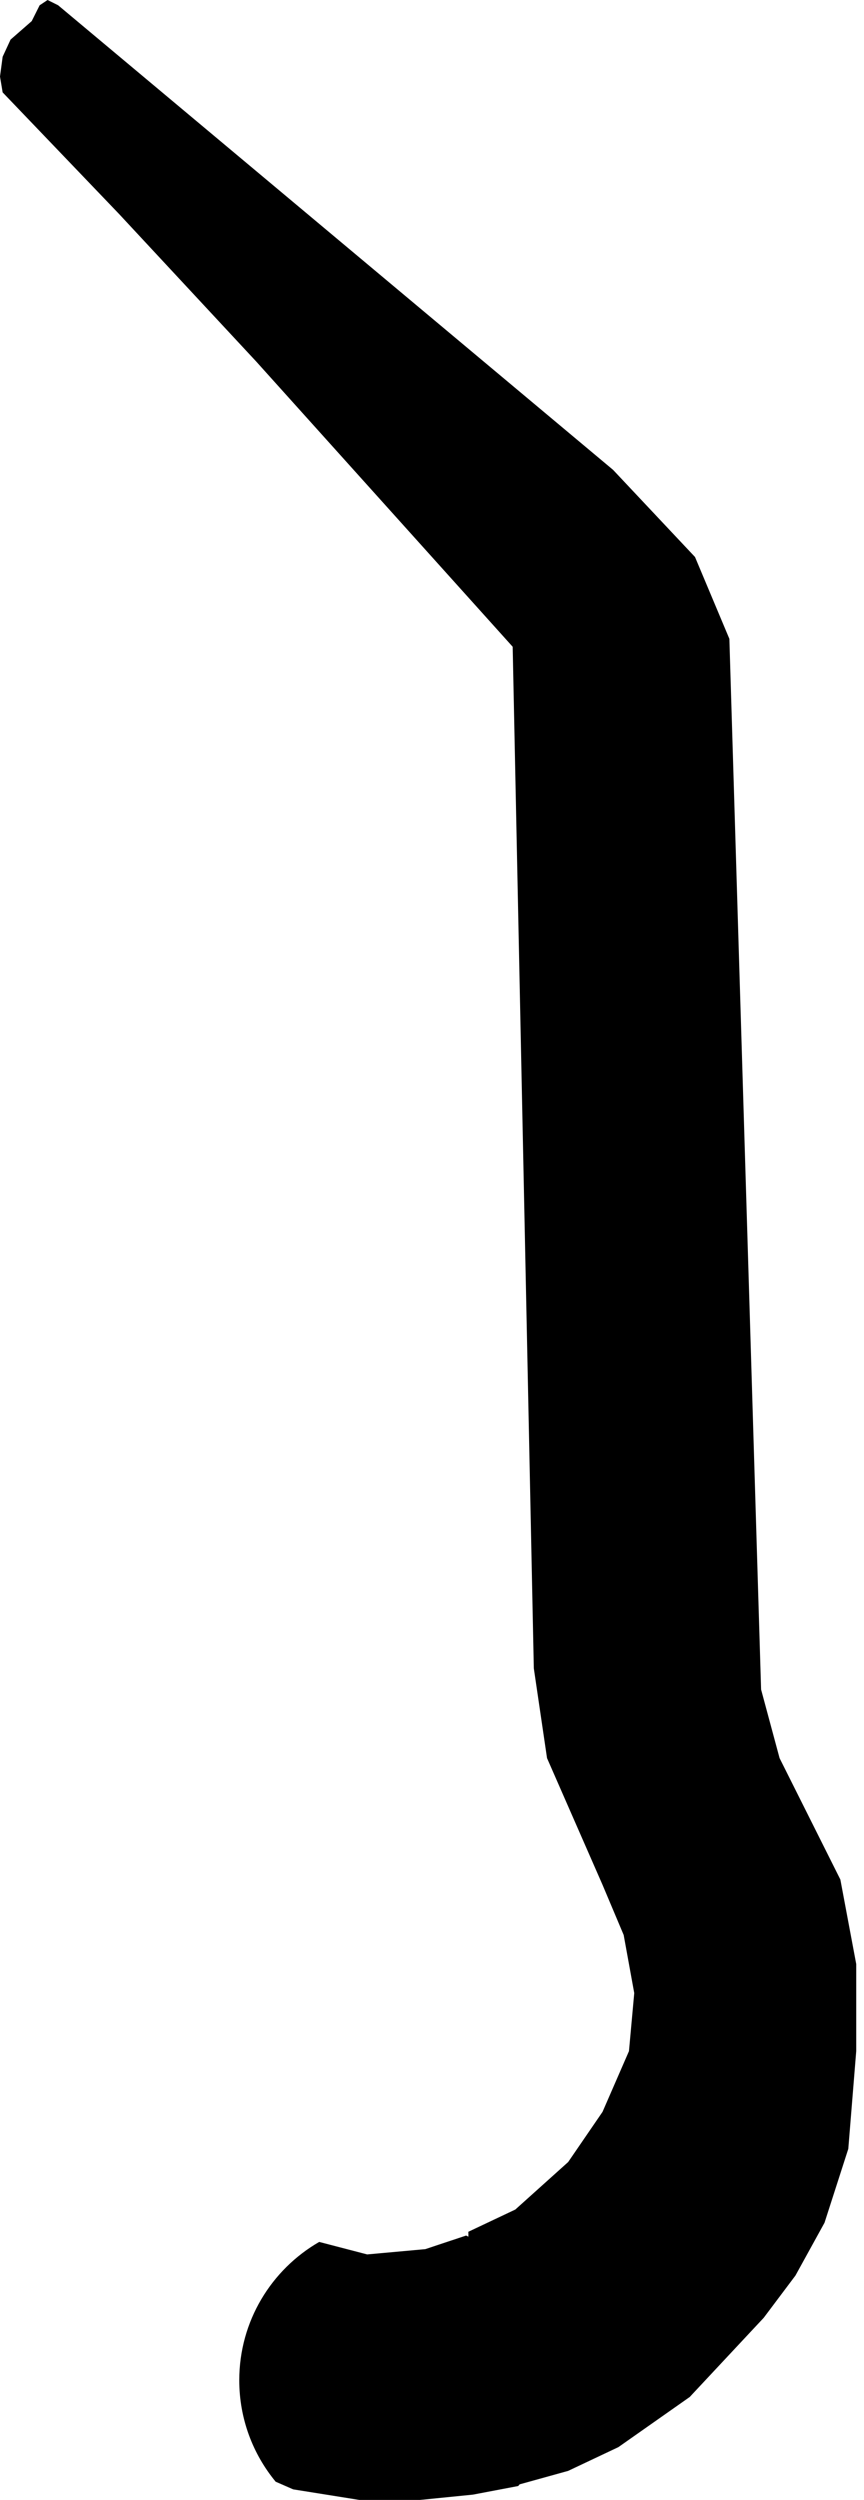 <?xml version="1.0" encoding="UTF-8"?> <svg xmlns="http://www.w3.org/2000/svg" width="65" height="188" viewBox="0 0 65 188" fill="none"><path fill-rule="evenodd" clip-rule="evenodd" d="M24.014 168.598L27.623 169.538L31.997 169.141L35.066 168.119C39.162 170.029 42 174.183 42 179C42 182.052 40.861 184.837 38.985 186.955L35.575 187.603L31.599 188H27.026L22.056 187.206L20.738 186.63C19.027 184.556 18 181.898 18 179C18 174.553 20.419 170.671 24.014 168.598Z" fill="black"></path><path fill-rule="evenodd" clip-rule="evenodd" d="M46.125 35.337L4.374 0.397L3.579 0L2.982 0.397L2.386 1.588L0.795 2.978L0.199 4.268L0 5.757L0.199 6.948L8.946 16.08L19.285 27.198L38.569 48.638L40.16 125.466L41.154 132.216L45.329 141.744L46.92 145.516L47.715 149.884L47.318 154.251L45.329 158.817L42.744 162.59L38.768 166.163L35.236 167.834L35.371 187.531L39.166 186.809L42.744 185.816L46.522 184.03L51.89 180.258L57.457 174.302L59.843 171.126L62.03 167.155L63.819 161.597L64.415 154.251L64.415 147.7L63.222 141.347L58.649 132.216L57.258 127.054L54.872 48.042L52.287 41.888L46.125 35.337Z" fill="black"></path></svg> 